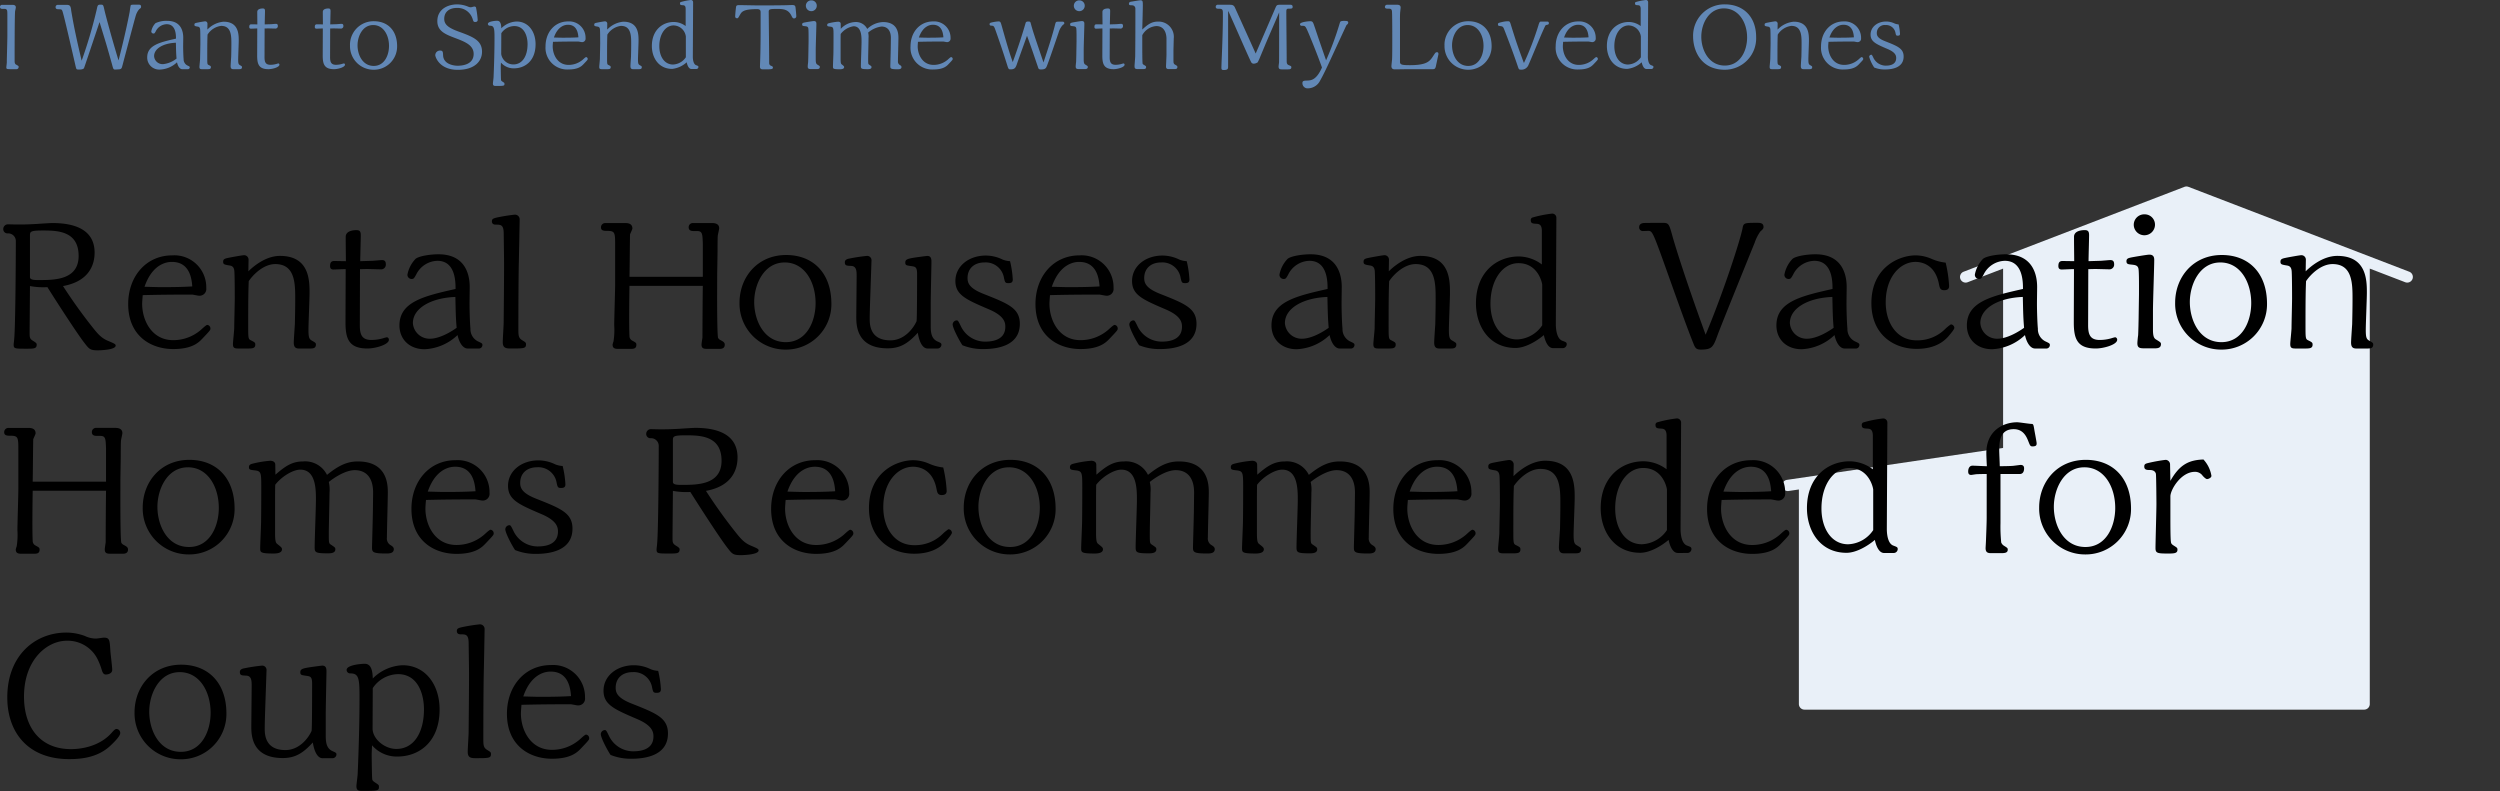 <svg xmlns="http://www.w3.org/2000/svg" width="537" height="170"><rect width="100%" height="100%" fill="#333333" stroke="none"/><defs><clipPath id="a"><path fill="none" stroke="#707070" d="M-9633-19170h537v170h-537z" data-name="長方形 11014"/></clipPath></defs><g clip-path="url(#a)" data-name="マスクグループ 2126" transform="translate(9633 19170)"><g data-name="グループ 35897"><g data-name="グループ 35896"><g data-name="グループ 2562"><g data-name="グループ 2584"><path fill="#e9f0f8" d="M-9250.182-19065.553a1.21 1.21 0 0 0 1.194 1.032 1 1 0 0 0 .178-.013l2.209-.327v46.085a1.21 1.21 0 0 0 1.206 1.208h120.216a1.21 1.21 0 0 0 1.208-1.208v-93.528l7.646 2.939a1.209 1.209 0 0 0 .867-2.256l-47.46-18.243a1.2 1.2 0 0 0-.867 0l-47.461 18.242a1.209 1.209 0 0 0 .867 2.256l7.645-2.939v38.523l-46.429 6.858a1.207 1.207 0 0 0-1.019 1.371" data-name="パス 6391"/></g></g></g><path d="M-9626.563-19108.556a15.4 15.4 0 0 0 3.744.234c2.457 3.9 6.513 10.14 7.917 11.934 1.053 1.365 1.248 1.638 2.925 1.638.663 0 3.822-.117 3.822-1.014 0-.312-.234-.429-1.716-1.053s-2.3-1.677-3.471-3.159a111 111 0 0 1-6.123-8.58c5.85-1.053 6.786-4.875 6.786-7.176 0-5.109-4.563-6.357-9.048-6.357-.546 0-2.925.156-3.393.195-2.262.117-2.691.117-4.329.117-.312 0-1.638-.039-1.911-.039a1.014 1.014 0 0 0-.94 1.014.9.9 0 0 0 .936.936 1.65 1.65 0 0 1 1.764 1.755c0 3.12-.078 18.252-.351 20.943 0 .156-.117 1.014-.117 1.17 0 .9.234.9 2.73.9 1.638 0 2.223 0 2.223-.9 0-.273-.2-.429-.9-.858-.585-.39-.624-.7-.624-1.56v-.624Zm0-10.881c0-.819.117-1.053 2.769-1.053 3.159 0 7.683.117 7.683 5.46 0 5.187-5.226 5.187-8.541 5.187-.858 0-1.911 0-1.911-.624Zm24.219 12.831c3.432-.078 5.733-.117 10.569-.117.234 0 1.248.234 1.443.234a1.453 1.453 0 0 0 1.638-1.638 6.857 6.857 0 0 0-7.293-7.02c-5.694 0-9.477 4.6-9.477 10.452 0 6.864 4.875 9.672 9.672 9.672 4.134 0 5.5-1.443 6.279-2.262 1.677-1.755 1.713-1.833 1.713-2.145a.77.77 0 0 0-.663-.78c-.312 0-1.326 1.053-1.56 1.209a9.06 9.06 0 0 1-5.772 2.067c-4.641 0-6.669-4.29-6.669-7.8.003-.39.042-.858.12-1.872m10.644-1.872c-1.911.117-3.783.156-6.63.156-1.17 0-3.12-.078-3.627-.078 1.794-5.226 5.148-5.343 5.889-5.343 3.942.003 4.254 3.861 4.368 5.265m12.09-5.772a.96.96 0 0 0-.975-.936c-.312 0-2.925.468-3.432.585-.78.156-1.053.312-1.053.819 0 .585.273.624 1.443.819.741.117.936.624.975 1.326.039.624.078 2.5.078 5.772 0 1.014-.117 5.421-.117 6.318 0 .546-.273 2.964-.273 3.432 0 .741.195.975 1.092.975h2.028c.975 0 1.677 0 1.677-.819 0-.429-.078-.507-.936-.936-.585-.273-.585-.468-.585-3.276 0-6.084.039-7.488.117-9.438 1.053-1.56 3.276-3.666 5.694-3.666 4.29 0 4.29 4.212 4.29 7.566 0 1.716-.039 3.705-.078 5.343-.035.626-.235 3.393-.235 3.939 0 .9.312 1.287 1.092 1.287h2.3c.7 0 1.365 0 1.365-.858 0-.351-.117-.39-.9-.858-.546-.312-.7-.7-.7-2.3 0-1.248.234-6.747.234-7.878 0-2.691 0-8-6.357-8-3.237 0-6.006 2.535-6.786 3.315Zm25.47 2.028 3.081.082a1.017 1.017 0 0 0 .936-1.092c0-.663-.273-.9-.819-.9-.312 0-1.833.156-2.145.156l-2.535.078c0-.9.117-4.758.117-5.577s-.234-1.092-.936-1.092-2.3.156-2.3 1.443v.78c0 .7.039 3.822.039 4.446l-2.498-.042c-.663 0-.9.351-.9 1.092 0 .585.312.741.741.741.234 0 1.833-.078 2.184-.078h.429c0 1.833-.039 9.828-.039 11.466 0 3.51.741 5.577 4.719 5.577 1.677 0 4.6-.819 4.6-1.872a.524.524 0 0 0-.429-.546 8 8 0 0 0-.858.234 9.2 9.2 0 0 1-2.457.351c-2.067 0-2.5-1.17-2.5-3.159l.039-12.051Zm23.907 17.082a.76.76 0 0 0 .858-.741c0-.351-.117-.39-1.014-.819a2.92 2.92 0 0 1-1.56-2.691c-.117-1.209-.195-3.822-.195-5.382 0-.585.039-3.081.039-3.588 0-2.769-1.014-7.02-6.708-7.02-1.716 0-4.134.351-4.914.975a6.63 6.63 0 0 0-1.755 3.393.89.89 0 0 0 .936.936c.39 0 .507-.156.936-.936a5.22 5.22 0 0 1 4.563-2.964c3.9 0 3.9 4.563 3.9 6.045-6.708 1.521-12.053 2.73-12.053 7.839 0 2.925 2.106 5.109 5.421 5.109a10.95 10.95 0 0 0 7.059-3.042c.429 1.95 1.326 2.886 2.145 2.886Zm-4.68-4.446c-2.535 1.794-4.563 2.34-5.655 2.34a3.59 3.59 0 0 1-3.744-3.354c0-3.2 3.9-5.421 9.126-5.616.078 3.354.078 4.329.273 6.63m10.179-14.976c.039 3.081-.078 13.338-.078 13.806 0 .663-.195 3.588-.195 4.212 0 1.131.468 1.4 1.6 1.4 2.964 0 3.393 0 3.393-.9 0-.39-.156-.468-.858-.9-.663-.429-.78-.858-.78-2.145 0-6.318.039-10.959.078-13.65.039-1.248.2-9.789.2-10.062a1.01 1.01 0 0 0-1.053-1.092 37 37 0 0 0-4.056.663c-.507.156-.858.234-.858.78 0 .507.351.7.78.7 1.092 0 1.716 0 1.755 1.755Zm45.786 3.939c0-.858.078-4.719.078-5.5 0-.39 0-2.3.039-3.12 0-.273.312-1.482.312-1.716 0-.9-.741-1.131-1.521-1.131h-4.1a.89.89 0 0 0-.936.9c0 .546.312.819 1.053.819h.741c1.17 0 1.17.624 1.248 2.691v7.137h-15.751c.039-1.443.078-7.761.117-9.087.039-.195.507-1.092.507-1.287 0-1.17-1.131-1.17-1.6-1.17h-4.173a.91.91 0 0 0-.975.936c0 .7.624.741 1.248.741 1.794 0 1.794.312 1.794 3.237v8.19c0 1.4-.2 7.566-.2 8.853a15.4 15.4 0 0 1-.156 3.471 6 6 0 0 0-.195.663c0 .819.507.936 1.209.936h2.613c.585 0 1.287 0 1.287-.858 0-.429-.078-.468-.858-.9a1.11 1.11 0 0 1-.624-1.014c-.117-2.34-.039-8.151 0-10.764h15.756c-.039 1.755-.078 9.516-.078 11.115-.039.234-.2 1.248-.2 1.482 0 .819.429.936 1.17.936h2.769c.429 0 1.053-.117 1.053-.9 0-.507-.39-.7-.9-.975a1.16 1.16 0 0 1-.546-.507c-.195-.975-.195-7.527-.195-8.97Zm24.531 5.889c0-6.63-3.939-10.491-9.711-10.491-6.162 0-10.023 4.758-10.023 10.257a9.87 9.87 0 0 0 9.945 10.062 9.74 9.74 0 0 0 9.789-9.828m-3.393-.156c0 3.9-1.911 8.385-6.4 8.385-4.719 0-6.786-4.719-6.786-8.619 0-3.744 2.067-8.5 6.552-8.5 4.255-.002 6.634 4.171 6.634 8.734m26.13 9.75a.84.84 0 0 0 .9-.819c0-.312-.156-.39-.858-.7-1.209-.546-1.443-1.716-1.443-3.276v-4.643c0-1.443.156-8.658.156-9.126 0-.546 0-1.326-.9-1.326-.078 0-2.574.312-3.354.468-1.014.195-1.365.39-1.365.936 0 .624.234.624 1.248.78.858.117 1.287.156 1.287 1.638 0 1.092 0 9.945-.117 10.218-.741 1.638-2.691 4.095-5.616 4.095-4.446 0-4.446-3.471-4.446-4.68 0-1.053.078-3.393.117-4.563l.273-7.956a.93.93 0 0 0-1.014-.936 38 38 0 0 0-4.017.624c-.351.117-.7.273-.7.741 0 .741.39.741 1.326.78 1.209.039 1.209 1.131 1.209 2.262 0 .585-.078 8.5-.078 8.58 0 1.833 0 6.864 6.747 6.864 2.73 0 4.407-1.092 6.474-3.354.039.39.507 3.393 2.106 3.393Zm15.639-18.759a5 5 0 0 1-1.6-.351 8.3 8.3 0 0 0-3.588-.858c-3.744 0-6.552 2.34-6.552 5.46 0 3 2.262 3.978 7.176 6.084 3.315 1.4 3.549 2.808 3.549 3.744 0 3.2-3.471 3.2-4.485 3.2a5.77 5.77 0 0 1-5.07-3.315c-.546-1.131-.624-1.248-.9-1.248a.92.92 0 0 0-.858.858c0 .819 1.521 3.666 2.106 4.485a11.6 11.6 0 0 0 4.524.819c3.042 0 7.8-.741 7.8-5.421 0-3.354-2.5-4.329-7.722-6.4-3.12-1.209-3.51-2.34-3.51-3.432 0-1.989 1.365-3.354 3.666-3.354a3.97 3.97 0 0 1 4.173 3.393c.2.819.234 1.053.9 1.053.546 0 .975-.078.975-.78a21.5 21.5 0 0 0-.584-3.937m8.58 7.293c3.432-.078 5.733-.117 10.569-.117.234 0 1.248.234 1.443.234a1.453 1.453 0 0 0 1.638-1.638 6.857 6.857 0 0 0-7.293-7.02c-5.694 0-9.477 4.6-9.477 10.452 0 6.864 4.875 9.672 9.672 9.672 4.134 0 5.5-1.443 6.279-2.262 1.677-1.755 1.716-1.833 1.716-2.145a.77.77 0 0 0-.663-.78c-.312 0-1.326 1.053-1.56 1.209a9.06 9.06 0 0 1-5.772 2.067c-4.641 0-6.669-4.29-6.669-7.8 0-.39.039-.858.117-1.872m10.647-1.872c-1.911.117-3.783.156-6.63.156-1.17 0-3.12-.078-3.627-.078 1.794-5.226 5.148-5.343 5.889-5.343 3.939.003 4.251 3.861 4.368 5.265m18.72-5.421a5 5 0 0 1-1.6-.351 8.3 8.3 0 0 0-3.588-.858c-3.744 0-6.552 2.34-6.552 5.46 0 3 2.262 3.978 7.176 6.084 3.315 1.4 3.549 2.808 3.549 3.744 0 3.2-3.471 3.2-4.485 3.2a5.77 5.77 0 0 1-5.07-3.315c-.546-1.131-.624-1.248-.9-1.248a.92.92 0 0 0-.858.858c0 .819 1.521 3.666 2.106 4.485a11.6 11.6 0 0 0 4.524.819c3.042 0 7.8-.741 7.8-5.421 0-3.354-2.5-4.329-7.722-6.4-3.12-1.209-3.51-2.34-3.51-3.432 0-1.989 1.365-3.354 3.666-3.354a3.97 3.97 0 0 1 4.173 3.393c.2.819.234 1.053.9 1.053.546 0 .975-.078.975-.78a21.5 21.5 0 0 0-.584-3.937m35.178 18.759a.76.76 0 0 0 .858-.741c0-.351-.117-.39-1.014-.819a2.92 2.92 0 0 1-1.56-2.691c-.117-1.209-.2-3.822-.2-5.382 0-.585.039-3.081.039-3.588 0-2.769-1.014-7.02-6.708-7.02-1.716 0-4.134.351-4.914.975a6.63 6.63 0 0 0-1.755 3.393.89.89 0 0 0 .936.936c.39 0 .507-.156.936-.936a5.22 5.22 0 0 1 4.563-2.964c3.9 0 3.9 4.563 3.9 6.045-6.708 1.521-12.051 2.73-12.051 7.839 0 2.925 2.106 5.109 5.421 5.109a10.95 10.95 0 0 0 7.059-3.042c.429 1.95 1.326 2.886 2.145 2.886Zm-4.68-4.446c-2.535 1.794-4.563 2.34-5.655 2.34a3.59 3.59 0 0 1-3.749-3.354c0-3.2 3.9-5.421 9.126-5.616.083 3.354.083 4.329.274 6.63Zm12.948-14.664a.96.96 0 0 0-.975-.936c-.312 0-2.925.468-3.432.585-.78.156-1.053.312-1.053.819 0 .585.273.624 1.443.819.741.117.936.624.975 1.326.039.624.078 2.5.078 5.772 0 1.014-.117 5.421-.117 6.318 0 .546-.273 2.964-.273 3.432 0 .741.195.975 1.092.975h2.028c.975 0 1.677 0 1.677-.819 0-.429-.078-.507-.936-.936-.585-.273-.585-.468-.585-3.276 0-6.084.039-7.488.117-9.438 1.053-1.56 3.276-3.666 5.694-3.666 4.29 0 4.29 4.212 4.29 7.566 0 1.716-.039 3.705-.078 5.343-.039.624-.234 3.393-.234 3.939 0 .9.312 1.287 1.092 1.287h2.3c.7 0 1.365 0 1.365-.858 0-.351-.117-.39-.9-.858-.546-.312-.7-.7-.7-2.3 0-1.248.234-6.747.234-7.878 0-2.691 0-8-6.357-8-3.237 0-6.006 2.535-6.786 3.315Zm37.323 19.032a.86.86 0 0 0 .858-.819c0-.429-.156-.468-.975-.78-1.209-.468-1.365-2.613-1.365-3.549l.117-22.815a.89.89 0 0 0-.936-.936 25.5 25.5 0 0 0-4.251.858.55.55 0 0 0-.312.546c0 .7.39.741 1.209.78.585.039 1.17.156 1.17 1.56v7.176a8.4 8.4 0 0 0-4.953-1.716c-4.758 0-9.2 3.393-9.2 10.062 0 4.953 2.886 9.594 8.5 9.594 2.067 0 4.524-1.443 6.084-2.769.234 1.131.819 2.808 1.989 2.808Zm-4.407-4.914a6.78 6.78 0 0 1-5.382 3.042c-3.627 0-5.733-3.432-5.733-7.683 0-5.109 2.613-8.7 6.006-8.7 4.29 0 5.109 4.368 5.109 4.641Zm35.1 2.028c-5.226-14.352-7.137-21.177-7.137-21.216-.7-2.535-.78-2.808-2.028-2.808-.585 0-3.744 0-4.173.039-.39.039-.936.234-.936.858a.78.78 0 0 0 .858.858c.195 0 1.053-.039 1.248-.039.78.156.9.351 4.407 10.218 1.677 4.68 3.7 10.413 5.148 14 .351.9.585 1.287 1.56 1.287 2.5 0 2.691-.585 3.666-3.237.546-1.521 7.254-18.1 7.917-19.7a9.3 9.3 0 0 1 1.209-2.418c.429-.39.7-.585.7-.975 0-.741-.507-.9-1.248-.9-2.769 0-3.042 0-3.237 1.053-.422 2.427-4.21 14.088-7.954 22.98m32.175 2.964a.76.76 0 0 0 .858-.741c0-.351-.117-.39-1.014-.819a2.92 2.92 0 0 1-1.56-2.691c-.117-1.209-.2-3.822-.2-5.382 0-.585.039-3.081.039-3.588 0-2.769-1.014-7.02-6.708-7.02-1.716 0-4.134.351-4.914.975a6.63 6.63 0 0 0-1.755 3.393.89.89 0 0 0 .936.936c.39 0 .507-.156.936-.936a5.22 5.22 0 0 1 4.563-2.964c3.9 0 3.9 4.563 3.9 6.045-6.708 1.521-12.051 2.73-12.051 7.839 0 2.925 2.106 5.109 5.421 5.109a10.95 10.95 0 0 0 7.059-3.042c.429 1.95 1.326 2.886 2.145 2.886Zm-4.68-4.446c-2.535 1.794-4.563 2.34-5.655 2.34a3.59 3.59 0 0 1-3.744-3.354c0-3.2 3.9-5.421 9.126-5.616.078 3.354.078 4.329.273 6.63m24.063-14a10.2 10.2 0 0 1-3.042-.819 8.7 8.7 0 0 0-3.393-.741c-3.549 0-9.516 2.535-9.516 10.257 0 6.708 4.719 9.828 9.711 9.828 4.368 0 6.162-1.95 6.9-2.769.312-.39 1.209-1.4 1.209-1.755a.8.8 0 0 0-.741-.741 8.3 8.3 0 0 0-1.209.975 8.44 8.44 0 0 1-6.162 2.457c-4.251 0-6.63-3.744-6.63-8.151 0-5.577 3.2-8.7 6.4-8.7 1.209 0 4.212.468 5.031 4.758.156.741.234 1.326 1.131 1.326 1.014 0 1.053-.624 1.053-.9a28 28 0 0 0-.742-5.026Zm21.528 18.446a.76.76 0 0 0 .858-.741c0-.351-.117-.39-1.014-.819a2.92 2.92 0 0 1-1.56-2.691c-.117-1.209-.2-3.822-.2-5.382 0-.585.039-3.081.039-3.588 0-2.769-1.014-7.02-6.708-7.02-1.716 0-4.134.351-4.914.975a6.63 6.63 0 0 0-1.755 3.393.89.89 0 0 0 .936.936c.39 0 .507-.156.936-.936a5.22 5.22 0 0 1 4.563-2.964c3.9 0 3.9 4.563 3.9 6.045-6.708 1.521-12.051 2.73-12.051 7.839 0 2.925 2.106 5.109 5.421 5.109a10.95 10.95 0 0 0 7.059-3.042c.429 1.95 1.326 2.886 2.145 2.886Zm-4.68-4.446c-2.535 1.794-4.563 2.34-5.655 2.34a3.59 3.59 0 0 1-3.744-3.354c0-3.2 3.9-5.421 9.126-5.616.078 3.354.078 4.329.273 6.63m15.326-12.636 3.081.078a1.017 1.017 0 0 0 .936-1.092c0-.663-.273-.9-.819-.9-.312 0-1.833.156-2.145.156l-2.535.078c0-.9.117-4.758.117-5.577s-.234-1.092-.936-1.092-2.3.156-2.3 1.443v.78c0 .7.039 3.822.039 4.446l-2.5-.039c-.663 0-.9.351-.9 1.092 0 .585.312.741.741.741.234 0 1.833-.078 2.184-.078h.429c0 1.833-.039 9.828-.039 11.466 0 3.51.741 5.577 4.719 5.577 1.677 0 4.6-.819 4.6-1.872a.524.524 0 0 0-.429-.546 8 8 0 0 0-.858.234 9.2 9.2 0 0 1-2.457.351c-2.067 0-2.5-1.17-2.5-3.159l.039-12.051Zm12.792-9.477a2.215 2.215 0 0 0-2.262-2.262 2.25 2.25 0 0 0-2.3 2.262 2.282 2.282 0 0 0 4.563 0Zm-3.51 19.539c0 .585-.078 3.978-.117 4.212s-.156 1.287-.156 1.677c0 .9.39 1.092 1.4 1.092h2.379c.585 0 1.287-.078 1.287-.9 0-.351-.156-.429-.9-.9-.468-.273-.819-.468-.819-2.184v-4.167c0-1.716.273-9.516.273-10.764 0-.429 0-1.209-1.053-1.209-.39 0-3 .429-3.978.624-.468.117-.936.195-.936.78 0 .624.351.663 1.131.741.663.078 1.287.117 1.443.858.156.585.117 4.8.117 5.577Zm27.573-2.574c0-6.63-3.939-10.491-9.711-10.491-6.162 0-10.023 4.758-10.023 10.257a9.87 9.87 0 0 0 9.945 10.062 9.74 9.74 0 0 0 9.79-9.828Zm-3.393-.156c0 3.9-1.911 8.385-6.4 8.385-4.719 0-6.786-4.719-6.786-8.619 0-3.744 2.067-8.5 6.552-8.5 4.256-.002 6.635 4.171 6.635 8.734Zm11.738-9.36a.96.96 0 0 0-.975-.936c-.312 0-2.925.468-3.432.585-.78.156-1.053.312-1.053.819 0 .585.273.624 1.443.819.741.117.936.624.975 1.326.039.624.078 2.5.078 5.772 0 1.014-.117 5.421-.117 6.318 0 .546-.273 2.964-.273 3.432 0 .741.195.975 1.092.975h2.028c.975 0 1.677 0 1.677-.819 0-.429-.078-.507-.936-.936-.585-.273-.585-.468-.585-3.276 0-6.084.039-7.488.117-9.438 1.053-1.56 3.276-3.666 5.694-3.666 4.29 0 4.29 4.212 4.29 7.566 0 1.716-.039 3.705-.078 5.343-.039.624-.234 3.393-.234 3.939 0 .9.312 1.287 1.092 1.287h2.3c.7 0 1.365 0 1.365-.858 0-.351-.117-.39-.9-.858-.546-.312-.7-.7-.7-2.3 0-1.248.234-6.747.234-7.878 0-2.691 0-8-6.357-8-3.237 0-6.006 2.535-6.786 3.315Zm-469.441 47.627c0-.858.078-4.719.078-5.5 0-.39 0-2.3.039-3.12 0-.273.312-1.482.312-1.716 0-.9-.741-1.131-1.521-1.131h-4.1a.89.89 0 0 0-.936.9c0 .546.312.819 1.053.819h.741c1.17 0 1.17.624 1.248 2.691v7.14h-15.751c.039-1.443.078-7.761.117-9.087.039-.195.507-1.092.507-1.287 0-1.17-1.131-1.17-1.6-1.17h-4.172a.91.91 0 0 0-.975.936c0 .7.624.741 1.248.741 1.794 0 1.794.312 1.794 3.237v8.19c0 1.4-.2 7.566-.2 8.853a15.4 15.4 0 0 1-.156 3.471 6 6 0 0 0-.2.663c0 .819.507.936 1.209.936h2.623c.585 0 1.287 0 1.287-.858 0-.429-.078-.468-.858-.9a1.11 1.11 0 0 1-.624-1.014c-.117-2.34-.039-8.151 0-10.764h15.756c-.039 1.753-.078 9.514-.078 11.113-.039.234-.195 1.248-.195 1.482 0 .819.429.936 1.17.936h2.769c.429 0 1.053-.117 1.053-.9 0-.507-.39-.7-.9-.975a1.16 1.16 0 0 1-.546-.507c-.195-.975-.195-7.527-.195-8.97Zm24.531 5.889c0-6.63-3.939-10.491-9.711-10.491-6.162 0-10.023 4.758-10.023 10.257a9.87 9.87 0 0 0 9.944 10.062 9.74 9.74 0 0 0 9.79-9.828m-3.39-.156c0 3.9-1.911 8.385-6.4 8.385-4.719 0-6.786-4.719-6.786-8.619 0-3.744 2.067-8.5 6.552-8.5 4.252-.002 6.634 4.171 6.634 8.734m12.129-9.321c0-.468-.39-.819-1.092-.819a23 23 0 0 0-3.783.624c-.468.117-.78.273-.78.741 0 .546.234.585 1.248.7 1.4.156 1.4.507 1.4 3.822 0 4.6-.039 7.02-.039 7.059 0 .936-.195 4.992-.195 5.811 0 .9 0 1.17 2.886 1.17.507 0 1.794-.039 1.794-.9 0-.351-.156-.468-.936-1.092-.351-.273-.546-.429-.546-2.418v-6.9c0-.546 0-2.964.039-3.471 1.4-1.794 3.822-3.237 5.382-3.237 3.354 0 3.354 4.251 3.354 6.513 0 1.6-.273 8.658-.273 10.14 0 1.131.156 1.326 2.886 1.326.663 0 1.56-.078 1.56-.858 0-.39-.117-.429-.9-.975-.507-.312-.507-.351-.507-2.5 0-1.365.156-7.449.156-8.7a7.4 7.4 0 0 0-.156-2.3c1.014-.819 3.51-2.535 5.577-2.535 2.457 0 3.978 1.638 3.939 4.914l-.039 3.315c0 1.287-.195 7.839-.195 8.385 0 1.014.195 1.287 3.081 1.287.624 0 1.6-.039 1.6-.936 0-.429-.39-.663-.624-.819a1.63 1.63 0 0 1-.858-1.638c0-1.521.195-8.229.195-9.633 0-1.6 0-6.747-6.435-6.747-2.34 0-4.173.9-6.63 2.886a5.235 5.235 0 0 0-5.148-2.886c-2.379 0-3.861 1.053-5.928 2.847Zm32.37 7.6c3.432-.078 5.733-.117 10.569-.117.234 0 1.248.234 1.443.234a1.453 1.453 0 0 0 1.638-1.638 6.857 6.857 0 0 0-7.293-7.02c-5.694 0-9.477 4.6-9.477 10.452 0 6.864 4.875 9.672 9.672 9.672 4.134 0 5.5-1.443 6.279-2.262 1.677-1.755 1.716-1.833 1.716-2.145a.77.77 0 0 0-.663-.78c-.312 0-1.326 1.053-1.56 1.209a9.06 9.06 0 0 1-5.772 2.067c-4.641 0-6.669-4.29-6.669-7.8-.003-.385.036-.853.118-1.867Zm10.647-1.872c-1.911.117-3.783.156-6.63.156-1.17 0-3.12-.078-3.627-.078 1.794-5.226 5.148-5.343 5.889-5.343 3.936.008 4.248 3.866 4.365 5.27Zm18.72-5.421a5 5 0 0 1-1.6-.351 8.3 8.3 0 0 0-3.588-.858c-3.744 0-6.552 2.34-6.552 5.46 0 3 2.262 3.978 7.176 6.084 3.315 1.4 3.549 2.808 3.549 3.744 0 3.2-3.471 3.2-4.485 3.2a5.77 5.77 0 0 1-5.07-3.315c-.546-1.131-.624-1.248-.9-1.248a.92.92 0 0 0-.858.858c0 .819 1.521 3.666 2.106 4.485a11.6 11.6 0 0 0 4.524.819c3.042 0 7.8-.741 7.8-5.421 0-3.354-2.5-4.329-7.722-6.4-3.12-1.209-3.51-2.34-3.51-3.432 0-1.989 1.365-3.354 3.666-3.354a3.97 3.97 0 0 1 4.173 3.393c.195.819.234 1.053.9 1.053.546 0 .975-.078.975-.78a21.5 21.5 0 0 0-.587-3.932Zm23.673 5.343a15.4 15.4 0 0 0 3.744.234c2.457 3.9 6.513 10.14 7.917 11.934 1.053 1.365 1.248 1.638 2.925 1.638.663 0 3.822-.117 3.822-1.014 0-.312-.234-.429-1.716-1.053s-2.3-1.677-3.471-3.159a111 111 0 0 1-6.123-8.58c5.85-1.053 6.786-4.875 6.786-7.176 0-5.109-4.563-6.357-9.048-6.357-.546 0-2.925.156-3.393.195-2.262.117-2.691.117-4.329.117-.312 0-1.638-.039-1.911-.039a1.014 1.014 0 0 0-.936 1.014.9.9 0 0 0 .936.936 1.65 1.65 0 0 1 1.755 1.755c0 3.12-.078 18.252-.351 20.943 0 .156-.117 1.014-.117 1.17 0 .9.234.9 2.73.9 1.638 0 2.223 0 2.223-.9 0-.273-.2-.429-.9-.858-.585-.39-.624-.7-.624-1.56v-.619Zm0-10.881c0-.819.117-1.053 2.769-1.053 3.159 0 7.683.117 7.683 5.46 0 5.187-5.226 5.187-8.541 5.187-.858 0-1.911 0-1.911-.624Zm24.219 12.831c3.432-.078 5.733-.117 10.569-.117.234 0 1.248.234 1.443.234a1.453 1.453 0 0 0 1.638-1.638 6.857 6.857 0 0 0-7.293-7.02c-5.694 0-9.477 4.6-9.477 10.452 0 6.864 4.875 9.672 9.672 9.672 4.134 0 5.5-1.443 6.279-2.262 1.674-1.75 1.711-1.828 1.711-2.14a.77.77 0 0 0-.663-.78c-.312 0-1.326 1.053-1.56 1.209a9.06 9.06 0 0 1-5.772 2.067c-4.641 0-6.669-4.29-6.669-7.8.002-.39.041-.858.119-1.872Zm10.642-1.867c-1.911.117-3.783.156-6.63.156-1.17 0-3.12-.078-3.627-.078 1.794-5.226 5.148-5.343 5.889-5.343 3.941.003 4.253 3.861 4.368 5.265m23.205-5.109a10.2 10.2 0 0 1-3.042-.819 8.7 8.7 0 0 0-3.393-.741c-3.549 0-9.516 2.535-9.516 10.257 0 6.708 4.719 9.828 9.711 9.828 4.368 0 6.162-1.95 6.9-2.769.312-.39 1.209-1.4 1.209-1.755a.8.8 0 0 0-.741-.741 8.3 8.3 0 0 0-1.209.975 8.44 8.44 0 0 1-6.162 2.457c-4.251 0-6.63-3.744-6.63-8.151 0-5.577 3.2-8.7 6.4-8.7 1.209 0 4.212.468 5.031 4.758.156.741.234 1.326 1.131 1.326 1.014 0 1.053-.624 1.053-.9a28 28 0 0 0-.74-5.025Zm24.141 8.853c0-6.63-3.939-10.491-9.711-10.491-6.162 0-10.023 4.758-10.023 10.257a9.87 9.87 0 0 0 9.945 10.062 9.74 9.74 0 0 0 9.791-9.828Zm-3.393-.156c0 3.9-1.911 8.385-6.4 8.385-4.719 0-6.786-4.719-6.786-8.619 0-3.744 2.067-8.5 6.552-8.5 4.257-.002 6.636 4.171 6.636 8.734Zm12.129-9.321c0-.468-.39-.819-1.092-.819a23 23 0 0 0-3.783.624c-.468.117-.78.273-.78.741 0 .546.234.585 1.248.7 1.4.156 1.4.507 1.4 3.822 0 4.6-.039 7.02-.039 7.059 0 .936-.2 4.992-.2 5.811 0 .9 0 1.17 2.886 1.17.507 0 1.794-.039 1.794-.9 0-.351-.156-.468-.936-1.092-.351-.273-.546-.429-.546-2.418v-6.9c0-.546 0-2.964.039-3.471 1.4-1.794 3.822-3.237 5.382-3.237 3.354 0 3.354 4.251 3.354 6.513 0 1.6-.273 8.658-.273 10.14 0 1.131.156 1.326 2.886 1.326.663 0 1.56-.078 1.56-.858 0-.39-.117-.429-.9-.975-.507-.312-.507-.351-.507-2.5 0-1.365.156-7.449.156-8.7a7.4 7.4 0 0 0-.156-2.3c1.014-.819 3.51-2.535 5.577-2.535 2.457 0 3.978 1.638 3.939 4.914l-.039 3.315c0 1.287-.2 7.839-.2 8.385 0 1.014.2 1.287 3.081 1.287.624 0 1.6-.039 1.6-.936 0-.429-.39-.663-.624-.819a1.63 1.63 0 0 1-.858-1.638c0-1.521.2-8.229.2-9.633 0-1.6 0-6.747-6.435-6.747-2.34 0-4.173.9-6.63 2.886a5.235 5.235 0 0 0-5.148-2.886c-2.379 0-3.861 1.053-5.928 2.847Zm34.554 0c0-.468-.39-.819-1.092-.819a23 23 0 0 0-3.783.624c-.468.117-.78.273-.78.741 0 .546.234.585 1.248.7 1.4.156 1.4.507 1.4 3.822 0 4.6-.039 7.02-.039 7.059 0 .936-.2 4.992-.2 5.811 0 .9 0 1.17 2.886 1.17.507 0 1.794-.039 1.794-.9 0-.351-.156-.468-.936-1.092-.351-.273-.546-.429-.546-2.418v-6.9c0-.546 0-2.964.039-3.471 1.4-1.794 3.822-3.237 5.382-3.237 3.354 0 3.354 4.251 3.354 6.513 0 1.6-.273 8.658-.273 10.14 0 1.131.156 1.326 2.886 1.326.663 0 1.56-.078 1.56-.858 0-.39-.117-.429-.9-.975-.507-.312-.507-.351-.507-2.5 0-1.365.156-7.449.156-8.7a7.4 7.4 0 0 0-.156-2.3c1.014-.819 3.51-2.535 5.577-2.535 2.457 0 3.978 1.638 3.939 4.914l-.039 3.315c0 1.287-.195 7.839-.195 8.385 0 1.014.195 1.287 3.081 1.287.624 0 1.6-.039 1.6-.936 0-.429-.39-.663-.624-.819a1.63 1.63 0 0 1-.858-1.638c0-1.521.195-8.229.195-9.633 0-1.6 0-6.747-6.435-6.747-2.34 0-4.173.9-6.63 2.886a5.235 5.235 0 0 0-5.148-2.886c-2.379 0-3.861 1.053-5.928 2.847Zm32.37 7.6c3.432-.078 5.733-.117 10.569-.117.234 0 1.248.234 1.443.234a1.453 1.453 0 0 0 1.638-1.638 6.857 6.857 0 0 0-7.293-7.02c-5.694 0-9.477 4.6-9.477 10.452 0 6.864 4.875 9.672 9.672 9.672 4.134 0 5.5-1.443 6.279-2.262 1.677-1.755 1.716-1.833 1.716-2.145a.77.77 0 0 0-.663-.78c-.312 0-1.326 1.053-1.56 1.209a9.06 9.06 0 0 1-5.772 2.067c-4.641 0-6.669-4.29-6.669-7.8.002-.385.041-.853.119-1.867Zm10.647-1.872c-1.911.117-3.783.156-6.63.156-1.17 0-3.12-.078-3.627-.078 1.794-5.226 5.148-5.343 5.889-5.343 3.941.008 4.253 3.866 4.37 5.27Zm12.09-5.772a.96.96 0 0 0-.975-.936c-.312 0-2.925.468-3.432.585-.78.156-1.053.312-1.053.819 0 .585.273.624 1.443.819.741.117.936.624.975 1.326.039.624.078 2.5.078 5.772 0 1.014-.117 5.421-.117 6.318 0 .546-.273 2.964-.273 3.432 0 .741.195.975 1.092.975h2.028c.975 0 1.677 0 1.677-.819 0-.429-.078-.507-.936-.936-.585-.273-.585-.468-.585-3.276 0-6.084.039-7.488.117-9.438 1.053-1.56 3.276-3.666 5.694-3.666 4.29 0 4.29 4.212 4.29 7.566 0 1.716-.039 3.705-.078 5.343-.039.624-.234 3.393-.234 3.939 0 .9.312 1.287 1.092 1.287h2.3c.7 0 1.365 0 1.365-.858 0-.351-.117-.39-.9-.858-.546-.312-.7-.7-.7-2.3 0-1.248.234-6.747.234-7.878 0-2.691 0-7.995-6.357-7.995-3.237 0-6.006 2.535-6.786 3.315Zm37.323 19.032a.86.86 0 0 0 .858-.819c0-.429-.156-.468-.975-.78-1.209-.468-1.365-2.613-1.365-3.549l.117-22.815a.89.89 0 0 0-.936-.936 25.5 25.5 0 0 0-4.251.858.55.55 0 0 0-.312.546c0 .7.39.741 1.209.78.585.039 1.17.156 1.17 1.56v7.176a8.4 8.4 0 0 0-4.953-1.716c-4.758 0-9.2 3.393-9.2 10.062 0 4.953 2.886 9.594 8.5 9.594 2.067 0 4.524-1.443 6.084-2.769.234 1.131.819 2.808 1.989 2.808Zm-4.407-4.914a6.78 6.78 0 0 1-5.382 3.042c-3.627 0-5.733-3.432-5.733-7.683 0-5.109 2.613-8.7 6.006-8.7 4.29 0 5.109 4.368 5.109 4.641Zm11.741-6.469c3.432-.078 5.733-.117 10.569-.117.234 0 1.248.234 1.443.234a1.453 1.453 0 0 0 1.638-1.638 6.857 6.857 0 0 0-7.293-7.02c-5.694 0-9.477 4.6-9.477 10.452 0 6.864 4.875 9.672 9.672 9.672 4.134 0 5.5-1.443 6.279-2.262 1.677-1.755 1.716-1.833 1.716-2.145a.77.77 0 0 0-.663-.78c-.312 0-1.326 1.053-1.56 1.209a9.06 9.06 0 0 1-5.772 2.067c-4.641 0-6.669-4.29-6.669-7.8 0-.39.039-.858.117-1.872m10.647-1.872c-1.911.117-3.783.156-6.63.156-1.17 0-3.12-.078-3.627-.078 1.794-5.226 5.148-5.343 5.889-5.343 3.939.003 4.251 3.861 4.368 5.265m26.325 13.26a.86.86 0 0 0 .858-.819c0-.429-.156-.468-.975-.78-1.209-.468-1.365-2.613-1.365-3.549l.117-22.815a.89.89 0 0 0-.936-.936 25.5 25.5 0 0 0-4.251.858.55.55 0 0 0-.312.546c0 .7.39.741 1.209.78.585.039 1.17.156 1.17 1.56v7.176a8.4 8.4 0 0 0-4.953-1.716c-4.758 0-9.2 3.393-9.2 10.062 0 4.953 2.886 9.594 8.5 9.594 2.067 0 4.524-1.443 6.084-2.769.234 1.131.819 2.808 1.989 2.808Zm-4.407-4.914a6.78 6.78 0 0 1-5.382 3.042c-3.627 0-5.733-3.432-5.733-7.683 0-5.109 2.613-8.7 6.006-8.7 4.29 0 5.109 4.368 5.109 4.641Zm24.375-2.652c0 1.131-.117 4.017-.156 4.992 0 .117-.078 1.443-.078 1.521 0 .78.312 1.092 1.131 1.092h2.184c.819 0 1.443-.078 1.443-.741 0-.351-.078-.39-.819-.858a1.46 1.46 0 0 1-.585-.7 34 34 0 0 1-.156-4.1v-10.605h4.134c.741 0 .936-.624.936-1.209 0-.663-.429-.741-.78-.741-.078 0-1.521.195-1.56.195-.312.039-1.872.078-2.886.078 0-.546-.117-2.925-.117-3.432 0-2.067.273-4.524 3.12-4.524 2.145 0 2.808 1.755 3.2 2.769.273.663.351.936.819.936.9 0 .9-.351.9-.7 0-.195-.39-2.262-.468-2.691-.2-1.248-.234-1.443-.624-1.443-.468 0-2.613-.351-3.081-.351-3.081 0-6.63 1.872-6.63 6.591 0 .585.078 2.418.117 2.847-.507 0-2.652-.117-3.081-.117-.7 0-.936.663-.936 1.248 0 .39.117.741.624.741.2 0 1.014-.156 1.209-.156.858-.039 1.17-.039 2.145-.039Zm31.005-1.95c0-6.63-3.939-10.491-9.711-10.491-6.162 0-10.023 4.758-10.023 10.257a9.87 9.87 0 0 0 9.945 10.062 9.74 9.74 0 0 0 9.789-9.828m-3.393-.156c0 3.9-1.911 8.385-6.4 8.385-4.719 0-6.786-4.719-6.786-8.619 0-3.744 2.067-8.5 6.552-8.5 4.255-.002 6.634 4.171 6.634 8.734m11.778-9.4a1 1 0 0 0-.936-.936 34 34 0 0 0-3.705.663c-.624.156-.9.234-.9.78 0 .7.546.741 1.17.741.819 0 1.17.312 1.326.78.078.39.117 5.811.117 6.513 0 1.521-.2 8.112-.2 9.477 0 1.053.39 1.17 2.535 1.17 1.4 0 2.184 0 2.184-.819 0-.429-.156-.468-.819-.9-.507-.312-.546-.507-.585-.78-.117-.624-.117-4.173-.117-5.031v-4.754c0-1.4 2.262-5.265 5.265-5.265a1.97 1.97 0 0 1 1.677.858c.039.039.624.7.936.7.273 0 .936-.273.936-.7a6.76 6.76 0 0 0-1.716-3.51c-3 .117-5.07.975-7.1 4.6Zm-445.107 42.012a14.7 14.7 0 0 1 .858 2.262c.234.7.468.9.858.9.546 0 1.365-.273 1.365-.975 0-.663-.351-3.432-.39-4.017-.156-2.418-.156-2.925-1.4-2.925-.273 0-1.4.195-1.638.195a5.4 5.4 0 0 1-2.418-.546 11.6 11.6 0 0 0-3.978-.741c-6.825 0-12.714 4.992-12.714 13.923 0 7.527 4.446 13.26 13.3 13.26 3.159 0 6.357-.546 8.853-2.886.7-.663 2.106-2.028 2.106-2.691a.85.85 0 0 0-.78-.9c-.312 0-.585.273-1.131.9-2.535 2.808-6.357 3.432-8.658 3.432-6.63 0-10.1-4.68-10.1-11.271 0-8 4.992-12.012 9.2-12.012a7.16 7.16 0 0 1 6.667 4.092m27.612 11.544c0-6.63-3.939-10.491-9.711-10.491-6.162 0-10.023 4.758-10.023 10.257a9.87 9.87 0 0 0 9.945 10.062 9.74 9.74 0 0 0 9.789-9.828m-3.393-.156c0 3.9-1.911 8.385-6.4 8.385-4.719 0-6.786-4.719-6.786-8.619 0-3.744 2.067-8.5 6.552-8.5 4.255-.002 6.634 4.171 6.634 8.734m26.13 9.75a.84.84 0 0 0 .9-.819c0-.312-.156-.39-.858-.7-1.209-.546-1.443-1.716-1.443-3.276v-4.641c0-1.443.156-8.658.156-9.126 0-.546 0-1.326-.9-1.326-.078 0-2.574.312-3.354.468-1.014.195-1.365.39-1.365.936 0 .624.234.624 1.248.78.858.117 1.287.156 1.287 1.638 0 1.092 0 9.945-.117 10.218-.741 1.638-2.691 4.1-5.616 4.1-4.446 0-4.446-3.471-4.446-4.68 0-1.053.078-3.393.117-4.563l.273-7.956a.93.93 0 0 0-1.014-.936 38 38 0 0 0-4.017.624c-.351.117-.7.273-.7.741 0 .741.39.741 1.326.78 1.209.039 1.209 1.131 1.209 2.262 0 .585-.078 8.5-.078 8.58 0 1.833 0 6.864 6.747 6.864 2.73 0 4.407-1.092 6.474-3.354.039.39.507 3.393 2.106 3.393Zm8.541-2.769a7.04 7.04 0 0 0 5.387 2.418c4.914 0 9.126-3.315 9.126-10.1 0-5.382-3.081-9.516-7.956-9.516a9.57 9.57 0 0 0-6.4 2.847c-.039-2.574-.819-3.159-1.755-3.159-.663 0-3.861.234-3.861 1.326a.76.76 0 0 0 .819.741c1.755 0 1.95 1.014 1.95 4.953 0 5.5-.156 11.037-.39 16.536 0 .429-.273 2.34-.273 2.73 0 .9.429 1.014 1.248 1.014 3.354 0 3.588-.039 3.588-.858 0-.39-.039-.429-.819-.936-.546-.351-.585-.507-.624-.741-.078-.858-.117-5.07-.117-5.5Zm.156-12.285a6.67 6.67 0 0 1 5.421-3c4.29 0 5.577 4.29 5.577 7.566 0 4.953-2.145 8.5-5.928 8.5-2.613 0-5.109-2.223-5.109-4.368Zm20.67-4.368c.039 3.081-.078 13.338-.078 13.806 0 .663-.195 3.588-.195 4.212 0 1.131.468 1.4 1.6 1.4 2.964 0 3.393 0 3.393-.9 0-.39-.156-.468-.858-.9-.663-.429-.78-.858-.78-2.145 0-6.318.039-10.959.078-13.65.039-1.248.195-9.789.195-10.062a1.01 1.01 0 0 0-1.053-1.092 37 37 0 0 0-4.056.663c-.507.156-.858.234-.858.78 0 .507.351.7.78.7 1.092 0 1.716 0 1.755 1.755Zm11.271 7.956c3.432-.078 5.733-.117 10.569-.117.234 0 1.248.234 1.443.234a1.453 1.453 0 0 0 1.638-1.638 6.857 6.857 0 0 0-7.293-7.02c-5.694 0-9.477 4.6-9.477 10.452 0 6.864 4.875 9.672 9.672 9.672 4.134 0 5.5-1.443 6.279-2.262 1.677-1.755 1.716-1.833 1.716-2.145a.77.77 0 0 0-.663-.78c-.312 0-1.326 1.053-1.56 1.209a9.06 9.06 0 0 1-5.772 2.067c-4.641 0-6.669-4.29-6.669-7.8 0-.39.039-.858.117-1.872m10.647-1.872c-1.911.117-3.783.156-6.63.156-1.17 0-3.12-.078-3.627-.078 1.794-5.226 5.148-5.343 5.889-5.343 3.939.003 4.251 3.861 4.368 5.265m18.72-5.421a5 5 0 0 1-1.6-.351 8.3 8.3 0 0 0-3.588-.858c-3.744 0-6.552 2.34-6.552 5.46 0 3 2.262 3.978 7.176 6.084 3.315 1.4 3.549 2.808 3.549 3.744 0 3.2-3.471 3.2-4.485 3.2a5.77 5.77 0 0 1-5.07-3.315c-.546-1.131-.624-1.248-.9-1.248a.92.92 0 0 0-.858.858c0 .819 1.521 3.666 2.106 4.485a11.6 11.6 0 0 0 4.524.819c3.042 0 7.8-.741 7.8-5.421 0-3.354-2.5-4.329-7.722-6.4-3.12-1.209-3.51-2.34-3.51-3.432 0-1.989 1.365-3.354 3.666-3.354a3.97 3.97 0 0 1 4.173 3.393c.2.819.234 1.053.9 1.053.546 0 .975-.078.975-.78a21.5 21.5 0 0 0-.584-3.937" data-name="パス 25687"/><path fill="#6288b6" d="M-9632.52-19168.96a.44.44 0 0 0-.48.44c0 .42.36.42.52.42.58 0 .64 0 .76.06.3.18.3.32.3 1.58v4.22c0 .9-.12 4.86-.12 5.66 0 .18-.1.9-.1 1.06 0 .38.14.38 1.34.38h.84a.452.452 0 0 0 .46-.5c0-.18-.02-.18-.5-.46-.18-.1-.36-.2-.36-.82 0-1.9 0-9.56.1-10.64.02-.14.16-.72.16-.84 0-.54-.48-.56-.84-.56Zm14.82 1.3a5 5 0 0 0-.08-.58c-.12-.58-.36-.72-.92-.72h-1.86a.475.475 0 0 0-.5.48c0 .44.36.46.54.46l.44.02c.4.02.44.18.64.9.44 1.6 1.58 6.56 2.02 8.46l.66 2.86c.16.66.16.72.72.72.32 0 .9-.02 1.08-.3.04-.04 2.32-6.84 3.34-9.9 1.4 4.56 1.56 5.06 2.74 9.3.2.76.26.92.66.9l.66-.04c.48-.02.68-.1.82-.68.14-.52 2.72-10.32 2.9-10.84a3.7 3.7 0 0 1 .76-1.42c.3-.22.38-.26.38-.54 0-.4-.28-.42-.62-.42-1.36 0-1.52 0-1.6.16-.06.1-.2 1.24-.24 1.46-.86 4.46-1.98 8.8-2.38 10.36-1.44-4.72-2.78-9.72-3.02-10.78-.24-1.08-.26-1.2-.74-1.2-.7 0-.72.06-.92 1.02a101 101 0 0 1-3.24 11.02c-.72-3-1.54-6.66-2.02-9.44Zm25.02 12.52a.39.39 0 0 0 .44-.38c0-.18-.06-.2-.52-.42a1.5 1.5 0 0 1-.8-1.38c-.06-.62-.1-1.96-.1-2.76 0-.3.02-1.58.02-1.84 0-1.42-.52-3.6-3.44-3.6a5.4 5.4 0 0 0-2.52.5 3.4 3.4 0 0 0-.9 1.74.456.456 0 0 0 .48.48c.2 0 .26-.08.48-.48a2.68 2.68 0 0 1 2.34-1.52c2 0 2 2.34 2 3.1-3.44.78-6.18 1.4-6.18 4.02a2.576 2.576 0 0 0 2.78 2.62 5.6 5.6 0 0 0 3.62-1.56c.22 1 .68 1.48 1.1 1.48Zm-2.4-2.28a5.56 5.56 0 0 1-2.9 1.2 1.84 1.84 0 0 1-1.92-1.72c0-1.64 2-2.78 4.68-2.88.04 1.72.04 2.22.14 3.4m6.64-7.52a.49.49 0 0 0-.5-.48c-.16 0-1.5.24-1.76.3-.4.08-.54.16-.54.42 0 .3.14.32.74.42.38.06.48.32.5.68.02.32.04 1.28.04 2.96 0 .52-.06 2.78-.06 3.24 0 .28-.14 1.52-.14 1.76 0 .38.1.5.56.5h1.04c.5 0 .86 0 .86-.42 0-.22-.04-.26-.48-.48-.3-.14-.3-.24-.3-1.68 0-3.12.02-3.84.06-4.84a4.02 4.02 0 0 1 2.92-1.88c2.2 0 2.2 2.16 2.2 3.88 0 .88-.02 1.9-.04 2.74-.02.32-.12 1.74-.12 2.02 0 .46.16.66.56.66h1.18c.36 0 .7 0 .7-.44 0-.18-.06-.2-.46-.44-.28-.16-.36-.36-.36-1.18 0-.64.12-3.46.12-4.04 0-1.38 0-4.1-3.26-4.1a5.48 5.48 0 0 0-3.48 1.7Zm13.06 1.04 1.58.04a.52.52 0 0 0 .48-.56c0-.34-.14-.46-.42-.46-.16 0-.94.08-1.1.08l-1.3.04c0-.46.06-2.44.06-2.86s-.12-.56-.48-.56-1.18.08-1.18.74v.4c0 .36.02 1.96.02 2.28l-1.28-.02c-.34 0-.46.18-.46.56 0 .3.16.38.38.38.12 0 .94-.04 1.12-.04h.22c0 .94-.02 5.04-.02 5.88 0 1.8.38 2.86 2.42 2.86.86 0 2.36-.42 2.36-.96a.27.27 0 0 0-.22-.28 4 4 0 0 0-.44.12 4.7 4.7 0 0 1-1.26.18c-1.06 0-1.28-.6-1.28-1.62l.02-6.18Zm14.08 0 1.58.04a.52.52 0 0 0 .48-.56c0-.34-.14-.46-.42-.46-.16 0-.94.08-1.1.08l-1.3.04c0-.46.06-2.44.06-2.86s-.12-.56-.48-.56-1.18.08-1.18.74v.4c0 .36.02 1.96.02 2.28l-1.28-.02c-.34 0-.46.18-.46.56 0 .3.16.38.38.38.12 0 .94-.04 1.12-.04h.22c0 .94-.02 5.04-.02 5.88 0 1.8.38 2.86 2.42 2.86.86 0 2.36-.42 2.36-.96a.27.27 0 0 0-.22-.28 4 4 0 0 0-.44.12 4.7 4.7 0 0 1-1.26.18c-1.06 0-1.28-.6-1.28-1.62l.02-6.18Zm13.6 3.84c0-3.4-2.02-5.38-4.98-5.38a5.053 5.053 0 0 0-5.14 5.26 5.063 5.063 0 0 0 5.1 5.16 4.994 4.994 0 0 0 5.02-5.04m-1.74-.08c0 2-.98 4.3-3.28 4.3-2.42 0-3.48-2.42-3.48-4.42 0-1.92 1.06-4.36 3.36-4.36 2.18 0 3.4 2.14 3.4 4.48m19.04-5.7a20 20 0 0 0-.36-2.58.42.42 0 0 0-.34-.18c-.12 0-.64.16-.74.16a1.3 1.3 0 0 1-.58-.12 6.4 6.4 0 0 0-2.34-.5c-2.1 0-4.3 1.06-4.3 3.6 0 2.18 1.78 2.86 3.96 3.68 1.92.74 3.84 1.46 3.84 3.36 0 2.2-2.22 2.54-3.44 2.54-.78 0-3-.28-3.12-2.18-.04-.84-.06-1.08-.68-1.08a1 1 0 0 0-1 1.04c0 .26.82 3.1 4.82 3.1 3.76 0 5.22-1.96 5.22-3.88 0-2.5-2.02-3.24-5.2-4.4-2.28-.84-2.92-1.6-2.92-2.68 0-1.4.98-2.34 2.76-2.34a3.39 3.39 0 0 1 3.3 2.26c.22.68.24.76.6.76.56 0 .54-.4.52-.56m5 9.28a3.61 3.61 0 0 0 2.76 1.24c2.52 0 4.68-1.7 4.68-5.18 0-2.76-1.58-4.88-4.08-4.88a4.9 4.9 0 0 0-3.28 1.46c-.02-1.32-.42-1.62-.9-1.62-.34 0-1.98.12-1.98.68a.39.39 0 0 0 .42.38c.9 0 1 .52 1 2.54 0 2.82-.08 5.66-.2 8.48 0 .22-.14 1.2-.14 1.4 0 .46.22.52.64.52 1.72 0 1.84-.02 1.84-.44 0-.2-.02-.22-.42-.48-.28-.18-.3-.26-.32-.38-.04-.44-.06-2.6-.06-2.82Zm.08-6.3a3.42 3.42 0 0 1 2.78-1.54c2.2 0 2.86 2.2 2.86 3.88 0 2.54-1.1 4.36-3.04 4.36a2.63 2.63 0 0 1-2.62-2.24Zm11.1 1.84c1.76-.04 2.94-.06 5.42-.06.12 0 .64.12.74.12a.745.745 0 0 0 .84-.84 3.516 3.516 0 0 0-3.74-3.6c-2.92 0-4.86 2.36-4.86 5.36a4.655 4.655 0 0 0 4.96 4.96c2.12 0 2.82-.74 3.22-1.16.86-.9.88-.94.88-1.1a.394.394 0 0 0-.34-.4c-.16 0-.68.54-.8.62a4.64 4.64 0 0 1-2.96 1.06c-2.38 0-3.42-2.2-3.42-4 0-.2.02-.44.06-.96m5.46-.96c-.98.06-1.94.08-3.4.08-.6 0-1.6-.04-1.86-.04.92-2.68 2.64-2.74 3.02-2.74 2.02 0 2.18 1.98 2.24 2.7m6.2-2.96a.49.49 0 0 0-.5-.48c-.16 0-1.5.24-1.76.3-.4.08-.54.16-.54.42 0 .3.14.32.74.42.38.06.48.32.5.68.02.32.04 1.28.04 2.96 0 .52-.06 2.78-.06 3.24 0 .28-.14 1.52-.14 1.76 0 .38.1.5.56.5h1.04c.5 0 .86 0 .86-.42 0-.22-.04-.26-.48-.48-.3-.14-.3-.24-.3-1.68 0-3.12.02-3.84.06-4.84a4.02 4.02 0 0 1 2.92-1.88c2.2 0 2.2 2.16 2.2 3.88 0 .88-.02 1.9-.04 2.74-.02.32-.12 1.74-.12 2.02 0 .46.16.66.56.66h1.18c.36 0 .7 0 .7-.44 0-.18-.06-.2-.46-.44-.28-.16-.36-.36-.36-1.18 0-.64.12-3.46.12-4.04 0-1.38 0-4.1-3.26-4.1a5.48 5.48 0 0 0-3.48 1.7Zm19.14 9.76a.44.44 0 0 0 .44-.42c0-.22-.08-.24-.5-.4-.62-.24-.7-1.34-.7-1.82l.06-11.7a.456.456 0 0 0-.48-.48 13 13 0 0 0-2.18.44.28.28 0 0 0-.16.28c0 .36.2.38.62.4.3.02.6.08.6.8v3.68a4.3 4.3 0 0 0-2.54-.88c-2.44 0-4.72 1.74-4.72 5.16 0 2.54 1.48 4.92 4.36 4.92a5.53 5.53 0 0 0 3.12-1.42c.12.58.42 1.44 1.02 1.44Zm-2.26-2.52a3.48 3.48 0 0 1-2.76 1.56c-1.86 0-2.94-1.76-2.94-3.94 0-2.62 1.34-4.46 3.08-4.46a2.72 2.72 0 0 1 2.62 2.38Zm17.8-9.8c0-.58.4-.58 1.9-.58 1.14 0 2.26.06 2.94 1.38.26.52.34.66.62.66a.476.476 0 0 0 .46-.54c0-.2-.12-1.56-.18-1.92-.08-.4-.38-.42-.76-.42-.2 0-1.14.04-1.34.04-.74.02-2.7.04-4.02.04h-2.02c-.62 0-3.26-.06-3.8-.06-.48 0-.7 0-.8.3a21 21 0 0 0-.2 2.1.37.37 0 0 0 .38.42c.24 0 .24-.02.66-.76.34-.6.68-1.2 3.62-1.2.3 0 .8 0 .8.64v4.22c0 1.94-.04 4.96-.12 6.8 0 .12-.02.58-.02.68 0 .54.3.6.74.6 1.8 0 2.04-.02 2.04-.4 0-.2-.08-.22-.5-.42a.58.58 0 0 1-.3-.5c0-.98-.04-5.58-.06-6.98Zm10.32-1.26a1.136 1.136 0 0 0-1.16-1.16 1.153 1.153 0 0 0-1.18 1.16 1.165 1.165 0 0 0 1.18 1.16 1.16 1.16 0 0 0 1.16-1.16m-1.8 10.02c0 .3-.04 2.04-.06 2.16s-.08.66-.08.86c0 .46.2.56.72.56h1.22c.3 0 .66-.04.66-.46 0-.18-.08-.22-.46-.46-.24-.14-.42-.24-.42-1.12v-2.14c0-.88.14-4.88.14-5.52 0-.22 0-.62-.54-.62-.2 0-1.54.22-2.04.32-.24.06-.48.1-.48.4 0 .32.18.34.58.38.34.04.66.06.74.44.08.3.06 2.46.06 2.86Zm6.94-6.18c0-.24-.2-.42-.56-.42a12 12 0 0 0-1.94.32c-.24.06-.4.14-.4.38 0 .28.12.3.64.36.72.08.72.26.72 1.96 0 2.36-.02 3.6-.02 3.62 0 .48-.1 2.56-.1 2.98 0 .46 0 .6 1.48.6.26 0 .92-.02.92-.46 0-.18-.08-.24-.48-.56-.18-.14-.28-.22-.28-1.24v-3.54c0-.28 0-1.52.02-1.78a4.3 4.3 0 0 1 2.76-1.66c1.72 0 1.72 2.18 1.72 3.34 0 .82-.14 4.44-.14 5.2 0 .58.08.68 1.48.68.34 0 .8-.04.8-.44 0-.2-.06-.22-.46-.5-.26-.16-.26-.18-.26-1.28 0-.7.08-3.82.08-4.46a3.8 3.8 0 0 0-.08-1.18 5.5 5.5 0 0 1 2.86-1.3c1.26 0 2.04.84 2.02 2.52l-.02 1.7c0 .66-.1 4.02-.1 4.3 0 .52.1.66 1.58.66.32 0 .82-.02.82-.48 0-.22-.2-.34-.32-.42a.83.83 0 0 1-.44-.84c0-.78.1-4.22.1-4.94 0-.82 0-3.46-3.3-3.46a5.16 5.16 0 0 0-3.4 1.48 2.685 2.685 0 0 0-2.64-1.48 4.38 4.38 0 0 0-3.04 1.46Zm16.6 3.9c1.76-.04 2.94-.06 5.42-.06.12 0 .64.12.74.12a.745.745 0 0 0 .84-.84 3.516 3.516 0 0 0-3.74-3.6c-2.92 0-4.86 2.36-4.86 5.36a4.655 4.655 0 0 0 4.96 4.96c2.12 0 2.82-.74 3.22-1.16.86-.9.88-.94.88-1.1a.394.394 0 0 0-.34-.4c-.16 0-.68.54-.8.62a4.64 4.64 0 0 1-2.96 1.06c-2.38 0-3.42-2.2-3.42-4 0-.2.02-.44.06-.96m5.46-.96c-.98.06-1.94.08-3.4.08-.6 0-1.6-.04-1.86-.04.92-2.68 2.64-2.74 3.02-2.74 2.02 0 2.18 1.98 2.24 2.7m24.6-3.36c-.44 0-.48.12-.6.6-.6 2.42-1.6 5.46-2.5 8.16-2-5.92-2.24-6.58-2.72-8.36-.08-.3-.12-.44-.5-.44-.52 0-.58.16-.64.4-.82 2.82-1.74 5.58-2.74 8.32-.6-1.68-1-2.92-2.38-7.82-.24-.82-.26-.92-.76-.92a10 10 0 0 0-1.54.26c-.16.06-.3.12-.3.34 0 .28.24.32.48.32.44 0 .54.28.76.88.88 2.46 1.72 4.94 2.5 7.44.3.96.34 1.06.74 1.06.92 0 1.12-.3 1.44-1.28.32-.94 1.82-5.1 2.12-5.94.84 2.26 1.6 4.52 2.38 6.8.08.26.16.44.6.44 1.02 0 1.12-.28 1.4-1.02.62-1.64 1.56-4.42 2.42-6.94a4 4 0 0 1 .84-1.54c.3-.24.38-.3.38-.44a.325.325 0 0 0-.3-.32Zm5.76-3.42a1.136 1.136 0 0 0-1.16-1.16 1.153 1.153 0 0 0-1.18 1.16 1.165 1.165 0 0 0 1.18 1.16 1.16 1.16 0 0 0 1.16-1.16m-1.8 10.02c0 .3-.04 2.04-.06 2.16s-.08.66-.08.86c0 .46.2.56.72.56h1.22c.3 0 .66-.04.66-.46 0-.18-.08-.22-.46-.46-.24-.14-.42-.24-.42-1.12v-2.14c0-.88.14-4.88.14-5.52 0-.22 0-.62-.54-.62-.2 0-1.54.22-2.04.32-.24.06-.48.1-.48.4 0 .32.18.34.58.38.34.04.66.06.74.44.08.3.06 2.46.06 2.86Zm7.96-5.16 1.58.04a.52.52 0 0 0 .48-.56c0-.34-.14-.46-.42-.46-.16 0-.94.08-1.1.08l-1.3.04c0-.46.06-2.44.06-2.86s-.12-.56-.48-.56-1.18.08-1.18.74v.4c0 .36.02 1.96.02 2.28l-1.28-.02c-.34 0-.46.18-.46.56 0 .3.16.38.38.38.12 0 .94-.04 1.12-.04h.22c0 .94-.02 5.04-.02 5.88 0 1.8.38 2.86 2.42 2.86.86 0 2.36-.42 2.36-.96a.27.27 0 0 0-.22-.28 4 4 0 0 0-.44.12 4.7 4.7 0 0 1-1.26.18c-1.06 0-1.28-.6-1.28-1.62l.02-6.18Zm6.38 8.74c.38 0 .64-.06.64-.4 0-.22-.02-.22-.46-.5-.16-.08-.3-.2-.3-.36-.06-.56-.06-3.34-.06-3.44v-2.58a3.71 3.71 0 0 1 3.02-1.96c1.78 0 2.18 1.66 2.18 2.72v3.42c0 .4-.1 2.4-.1 2.56 0 .44.26.54.56.54h1.3c.5 0 .58-.2.58-.44 0-.22-.04-.24-.44-.48-.4-.22-.4-.42-.4-1.06v-2c0-.4.06-2.2.06-2.56a3.275 3.275 0 0 0-3.42-3.66c-1.36 0-2.2.66-3.34 1.7.02-.8.12-4.38.12-5.12 0-.9 0-1.16-.5-1.16-.3 0-1.6.24-2.02.3-.12.02-.46.08-.46.42s.14.34.72.36a.7.7 0 0 1 .66.74c0 3.4 0 6.8-.04 10.18 0 .34-.14 1.84-.14 2.14 0 .5.14.64.72.64Zm16.06-13.82a.424.424 0 0 0-.46.44c0 .42.32.42.8.42.68.02.74.24.74 1.08 0 3.04-.12 6.2-.18 7.84-.02.6-.14 3.22-.14 3.76 0 .36.12.48.46.48.84 0 .98-.2.98-.7v-11.96c.08.06.12.18.6 1.24l.74 1.66c.56 1.26 3.3 7.52 3.58 8a.61.61 0 0 0 .56.4 1.7 1.7 0 0 0 .86-.28 10 10 0 0 0 .58-1.26l1-2.4c.46-1.12 2.62-6.06 3.04-7.08v2.42c0 1.24 0 7.66-.02 8.34-.02.14-.1.76-.1.88 0 .5.26.6.66.6h1.26c.42 0 .82 0 .82-.46 0-.22-.06-.24-.58-.46-.42-.18-.42-.54-.42-.96 0-1.66-.08-9-.08-10.48 0-.46.06-.68.46-.68.7 0 .9 0 .9-.42 0-.28-.18-.42-.48-.42h-2.2c-.64 0-.76.08-.98.58q-2.13 4.95-4.28 9.9c-.52-1.18-4.48-9.94-4.52-10-.26-.42-.52-.48-1.2-.48Zm20.82 4.86c-.4-1.18-.44-1.32-1.04-1.32-.28 0-2.14.16-2.14.64a.337.337 0 0 0 .34.34c.56 0 .7 0 .96.42.32.52 2.32 5.44 3.42 8.54-1.18 2.68-2.32 2.76-3.1 2.8-.74.02-1.1.04-1.1.54a1.115 1.115 0 0 0 1.18 1.14 2.98 2.98 0 0 0 2.64-1.7c.82-1.44 1.8-3.58 2.48-5.06l3.1-6.7a1.1 1.1 0 0 1 .2-.26.49.49 0 0 0 .24-.42c0-.32-.34-.34-.56-.34a2.8 2.8 0 0 0-.98.06c-.16.06-.2.14-.32.54a66 66 0 0 1-2.9 7.86l-1.74-5.06Zm15.56-4.86a.463.463 0 0 0-.5.46c0 .3.26.38.54.38.66 0 .82 0 .96.44.08.24.08 5.1.08 5.88 0 1.78 0 3.6-.04 4.56-.02.24-.14 1.26-.14 1.48 0 .48.28.68.72.68.36 0 2.48-.04 2.9-.04h5.24c.32 0 .56-.04.68-.6l.56-2.62c0-.32-.1-.42-.3-.42-.3 0-.36.08-.82.8-.72 1.1-1.3 1.98-5 1.98-1.54 0-2.14-.06-2.14-.68v-8.1c0-.72-.02-1.56.02-2.36 0-.2.12-1.06.12-1.24 0-.56-.5-.6-.78-.6Zm22.42 8.92c0-3.4-2.02-5.38-4.98-5.38a5.053 5.053 0 0 0-5.14 5.26 5.063 5.063 0 0 0 5.1 5.16 4.994 4.994 0 0 0 5.02-5.04m-1.74-.08c0 2-.98 4.3-3.28 4.3-2.42 0-3.48-2.42-3.48-4.42 0-1.92 1.06-4.36 3.36-4.36 2.18 0 3.4 2.14 3.4 4.48m8.64 3.6c-1.4-3.84-1.56-4.26-2.74-8.06-.22-.72-.26-.84-.7-.84a6 6 0 0 0-1.32.2c-.7.16-.78.22-.78.46 0 .32.16.34.5.38.54.06.62.18.82.66 1.02 2.62 2.02 5.26 2.92 7.92.22.68.26.78.68.78a1.6 1.6 0 0 0 1.58-.88c1.02-2.3 2.48-6.02 3.54-8.28.18-.4.2-.4.46-.46.24-.04.44-.1.44-.36 0-.14-.08-.34-.28-.34h-1.4c-.22 0-.32 0-.54.72a65 65 0 0 1-3.1 8.1Zm8.46-4.48c1.76-.04 2.94-.06 5.42-.06.12 0 .64.12.74.12a.745.745 0 0 0 .84-.84 3.516 3.516 0 0 0-3.74-3.6c-2.92 0-4.86 2.36-4.86 5.36a4.655 4.655 0 0 0 4.96 4.96c2.12 0 2.82-.74 3.22-1.16.86-.9.88-.94.88-1.1a.394.394 0 0 0-.34-.4c-.16 0-.68.54-.8.62a4.64 4.64 0 0 1-2.96 1.06c-2.38 0-3.42-2.2-3.42-4 0-.2.02-.44.06-.96m5.46-.96c-.98.06-1.94.08-3.4.08-.6 0-1.6-.04-1.86-.04.92-2.68 2.64-2.74 3.02-2.74 2.02 0 2.18 1.98 2.24 2.7m13.5 6.8a.44.44 0 0 0 .44-.42c0-.22-.08-.24-.5-.4-.62-.24-.7-1.34-.7-1.82l.06-11.7a.456.456 0 0 0-.48-.48 13 13 0 0 0-2.18.44.28.28 0 0 0-.16.28c0 .36.2.38.62.4.3.02.6.08.6.8v3.68a4.3 4.3 0 0 0-2.54-.88c-2.44 0-4.72 1.74-4.72 5.16 0 2.54 1.48 4.92 4.36 4.92a5.53 5.53 0 0 0 3.12-1.42c.12.58.42 1.44 1.02 1.44Zm-2.26-2.52a3.48 3.48 0 0 1-2.76 1.56c-1.86 0-2.94-1.76-2.94-3.94 0-2.62 1.34-4.46 3.08-4.46a2.72 2.72 0 0 1 2.62 2.38Zm24.76-4.32c0-4.6-2.96-7.04-6.68-7.04a6.713 6.713 0 0 0-6.86 6.92c0 2.9 1.6 7.12 6.82 7.12a6.743 6.743 0 0 0 6.72-7m-1.94.06c0 2.86-1.48 6.04-4.8 6.04-3.4 0-5.04-3.3-5.04-6.2 0-2.82 1.64-6.08 4.86-6.08 3.12 0 4.98 2.96 4.98 6.24m6.56-2.98a.49.49 0 0 0-.5-.48c-.16 0-1.5.24-1.76.3-.4.08-.54.16-.54.42 0 .3.14.32.74.42.38.06.48.32.5.68.02.32.04 1.28.04 2.96 0 .52-.06 2.78-.06 3.24 0 .28-.14 1.52-.14 1.76 0 .38.1.5.56.5h1.04c.5 0 .86 0 .86-.42 0-.22-.04-.26-.48-.48-.3-.14-.3-.24-.3-1.68 0-3.12.02-3.84.06-4.84a4.02 4.02 0 0 1 2.92-1.88c2.2 0 2.2 2.16 2.2 3.88 0 .88-.02 1.9-.04 2.74-.02.32-.12 1.74-.12 2.02 0 .46.16.66.56.66h1.18c.36 0 .7 0 .7-.44 0-.18-.06-.2-.46-.44-.28-.16-.36-.36-.36-1.18 0-.64.12-3.46.12-4.04 0-1.38 0-4.1-3.26-4.1a5.48 5.48 0 0 0-3.48 1.7Zm10.92 3.92c1.76-.04 2.94-.06 5.42-.06.12 0 .64.12.74.12a.745.745 0 0 0 .84-.84 3.516 3.516 0 0 0-3.74-3.6c-2.92 0-4.86 2.36-4.86 5.36a4.655 4.655 0 0 0 4.96 4.96c2.12 0 2.82-.74 3.22-1.16.86-.9.88-.94.88-1.1a.394.394 0 0 0-.34-.4c-.16 0-.68.54-.8.62a4.64 4.64 0 0 1-2.96 1.06c-2.38 0-3.42-2.2-3.42-4 0-.2.02-.44.06-.96m5.46-.96c-.98.06-1.94.08-3.4.08-.6 0-1.6-.04-1.86-.04.92-2.68 2.64-2.74 3.02-2.74 2.02 0 2.18 1.98 2.24 2.7m9.6-2.78a2.6 2.6 0 0 1-.82-.18 4.3 4.3 0 0 0-1.84-.44c-1.92 0-3.36 1.2-3.36 2.8 0 1.54 1.16 2.04 3.68 3.12 1.7.72 1.82 1.44 1.82 1.92 0 1.64-1.78 1.64-2.3 1.64a2.96 2.96 0 0 1-2.6-1.7c-.28-.58-.32-.64-.46-.64a.47.47 0 0 0-.44.44 8 8 0 0 0 1.08 2.3 5.9 5.9 0 0 0 2.32.42c1.56 0 4-.38 4-2.78 0-1.72-1.28-2.22-3.96-3.28-1.6-.62-1.8-1.2-1.8-1.76a1.685 1.685 0 0 1 1.88-1.72 2.037 2.037 0 0 1 2.14 1.74c.1.42.12.54.46.54.28 0 .5-.04.5-.4a11 11 0 0 0-.3-2.02" data-name="パス 25688"/></g></g></svg>